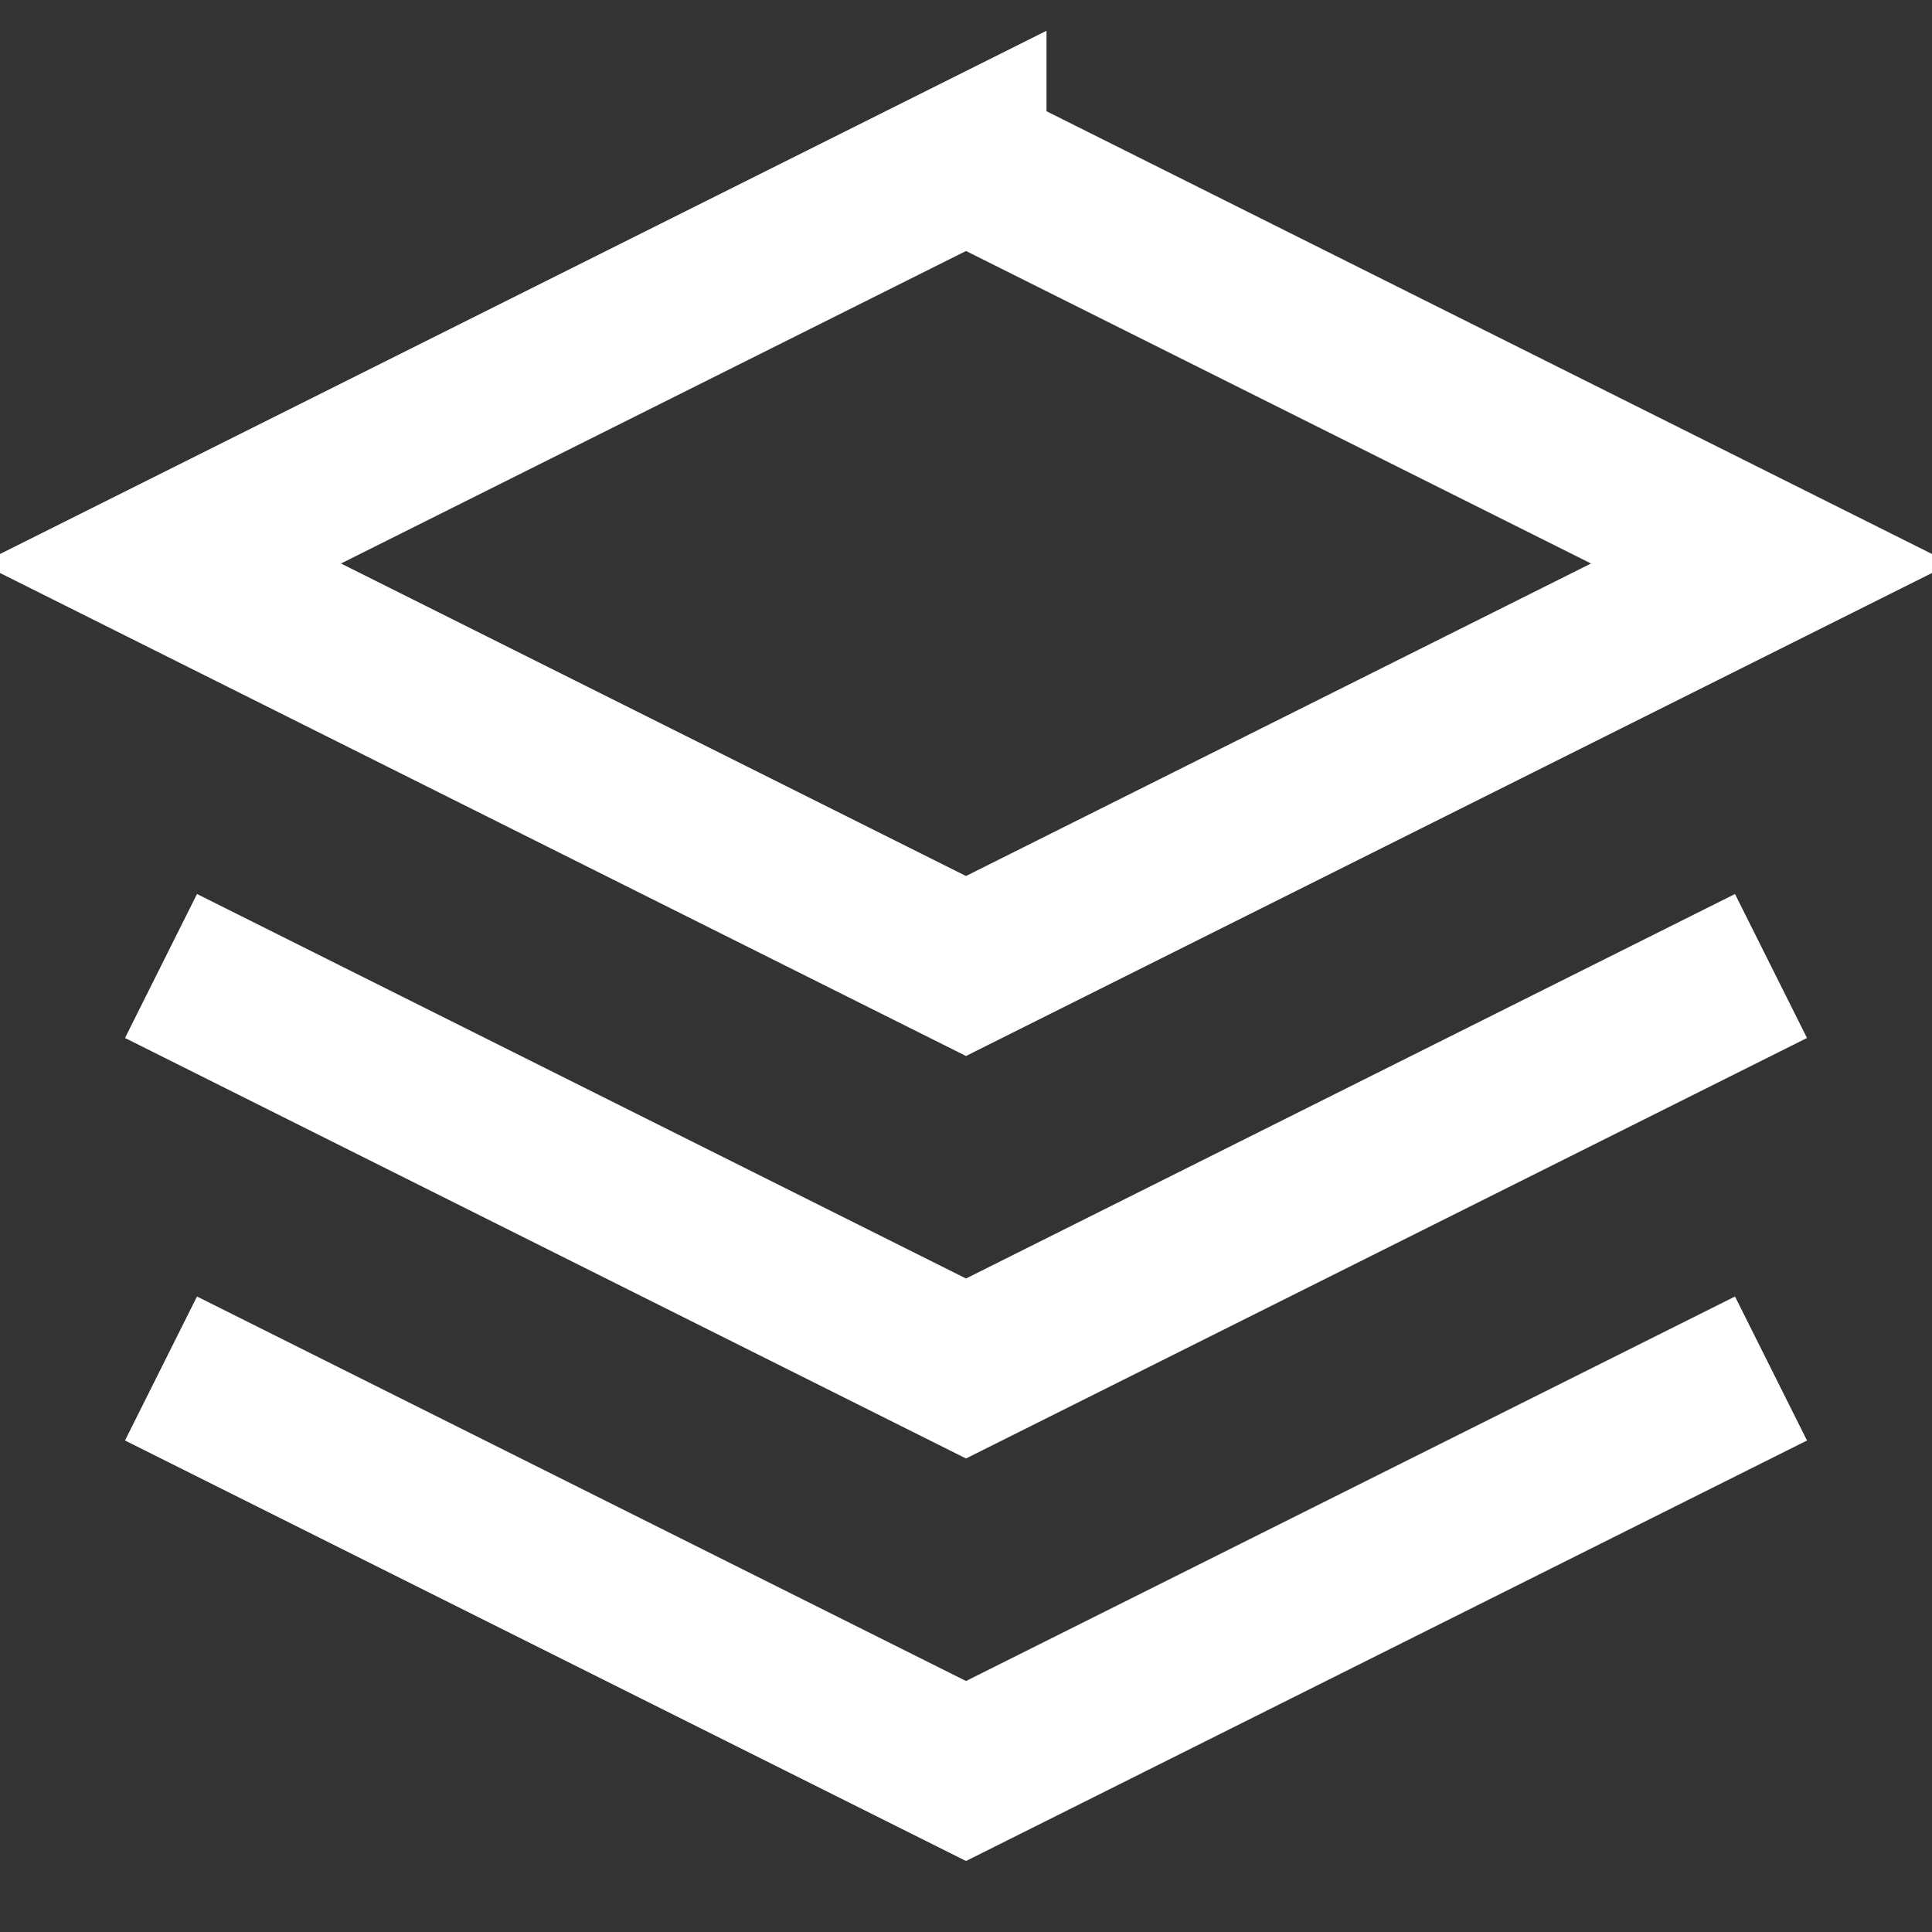 <svg xmlns="http://www.w3.org/2000/svg" viewBox="0 0 24 24" stroke="#ffffff" stroke-width="2" fill="none" height="100px" width="100px" data-originalstrokecolor="#9b1fe8" transform="rotate(0) scale(1, 1)">
  <rect x="0" y="0" width="24" height="24" fill="#333333" stroke="none"/>
  <path d="M12 2L2 7l10 5 10-5-10-5zM2 17l10 5 10-5M2 12l10 5 10-5"/>
</svg>